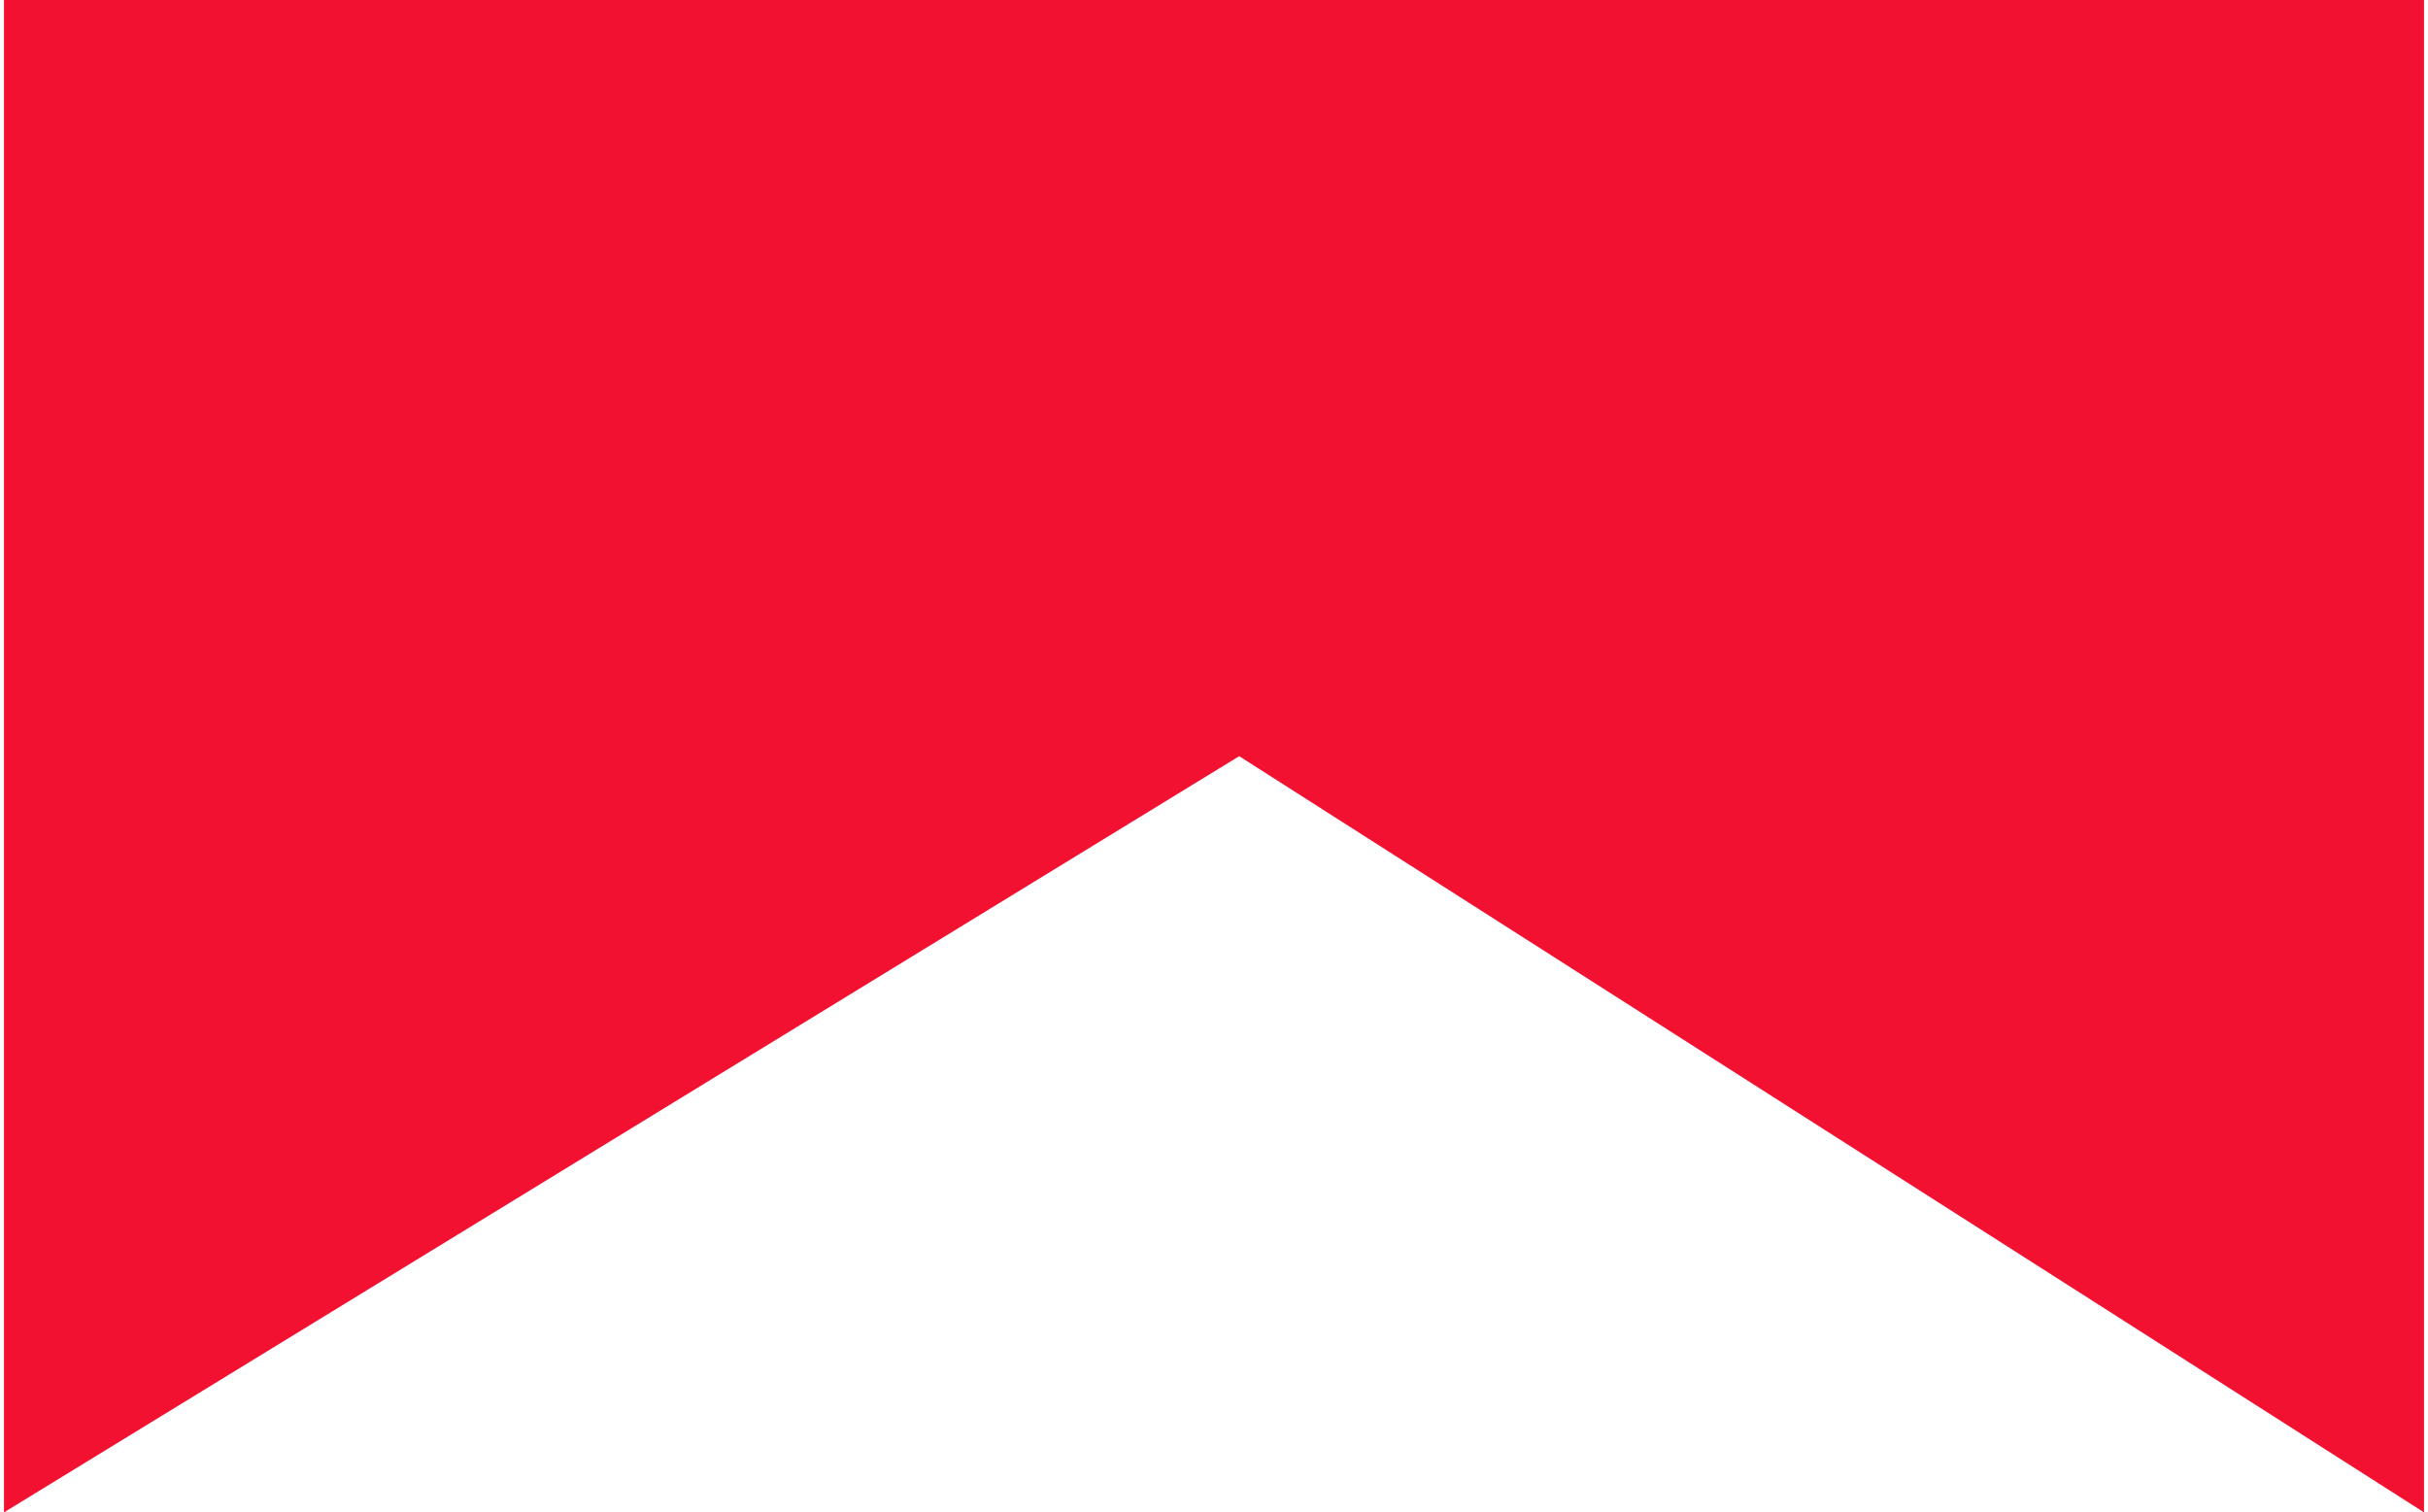 <?xml version="1.0" encoding="UTF-8"?> <svg xmlns="http://www.w3.org/2000/svg" xmlns:xlink="http://www.w3.org/1999/xlink" xml:space="preserve" width="61px" height="38px" version="1.1" style="shape-rendering:geometricPrecision; text-rendering:geometricPrecision; image-rendering:optimizeQuality; fill-rule:evenodd; clip-rule:evenodd" viewBox="0 0 384 240"> <defs> <style type="text/css"> .fil0 {fill:#F21131} </style> </defs> <g id="Слой_x0020_1">  <polygon class="fil0" points="0,0 384,0 384,240 196,120 0,240 "></polygon> </g> </svg> 